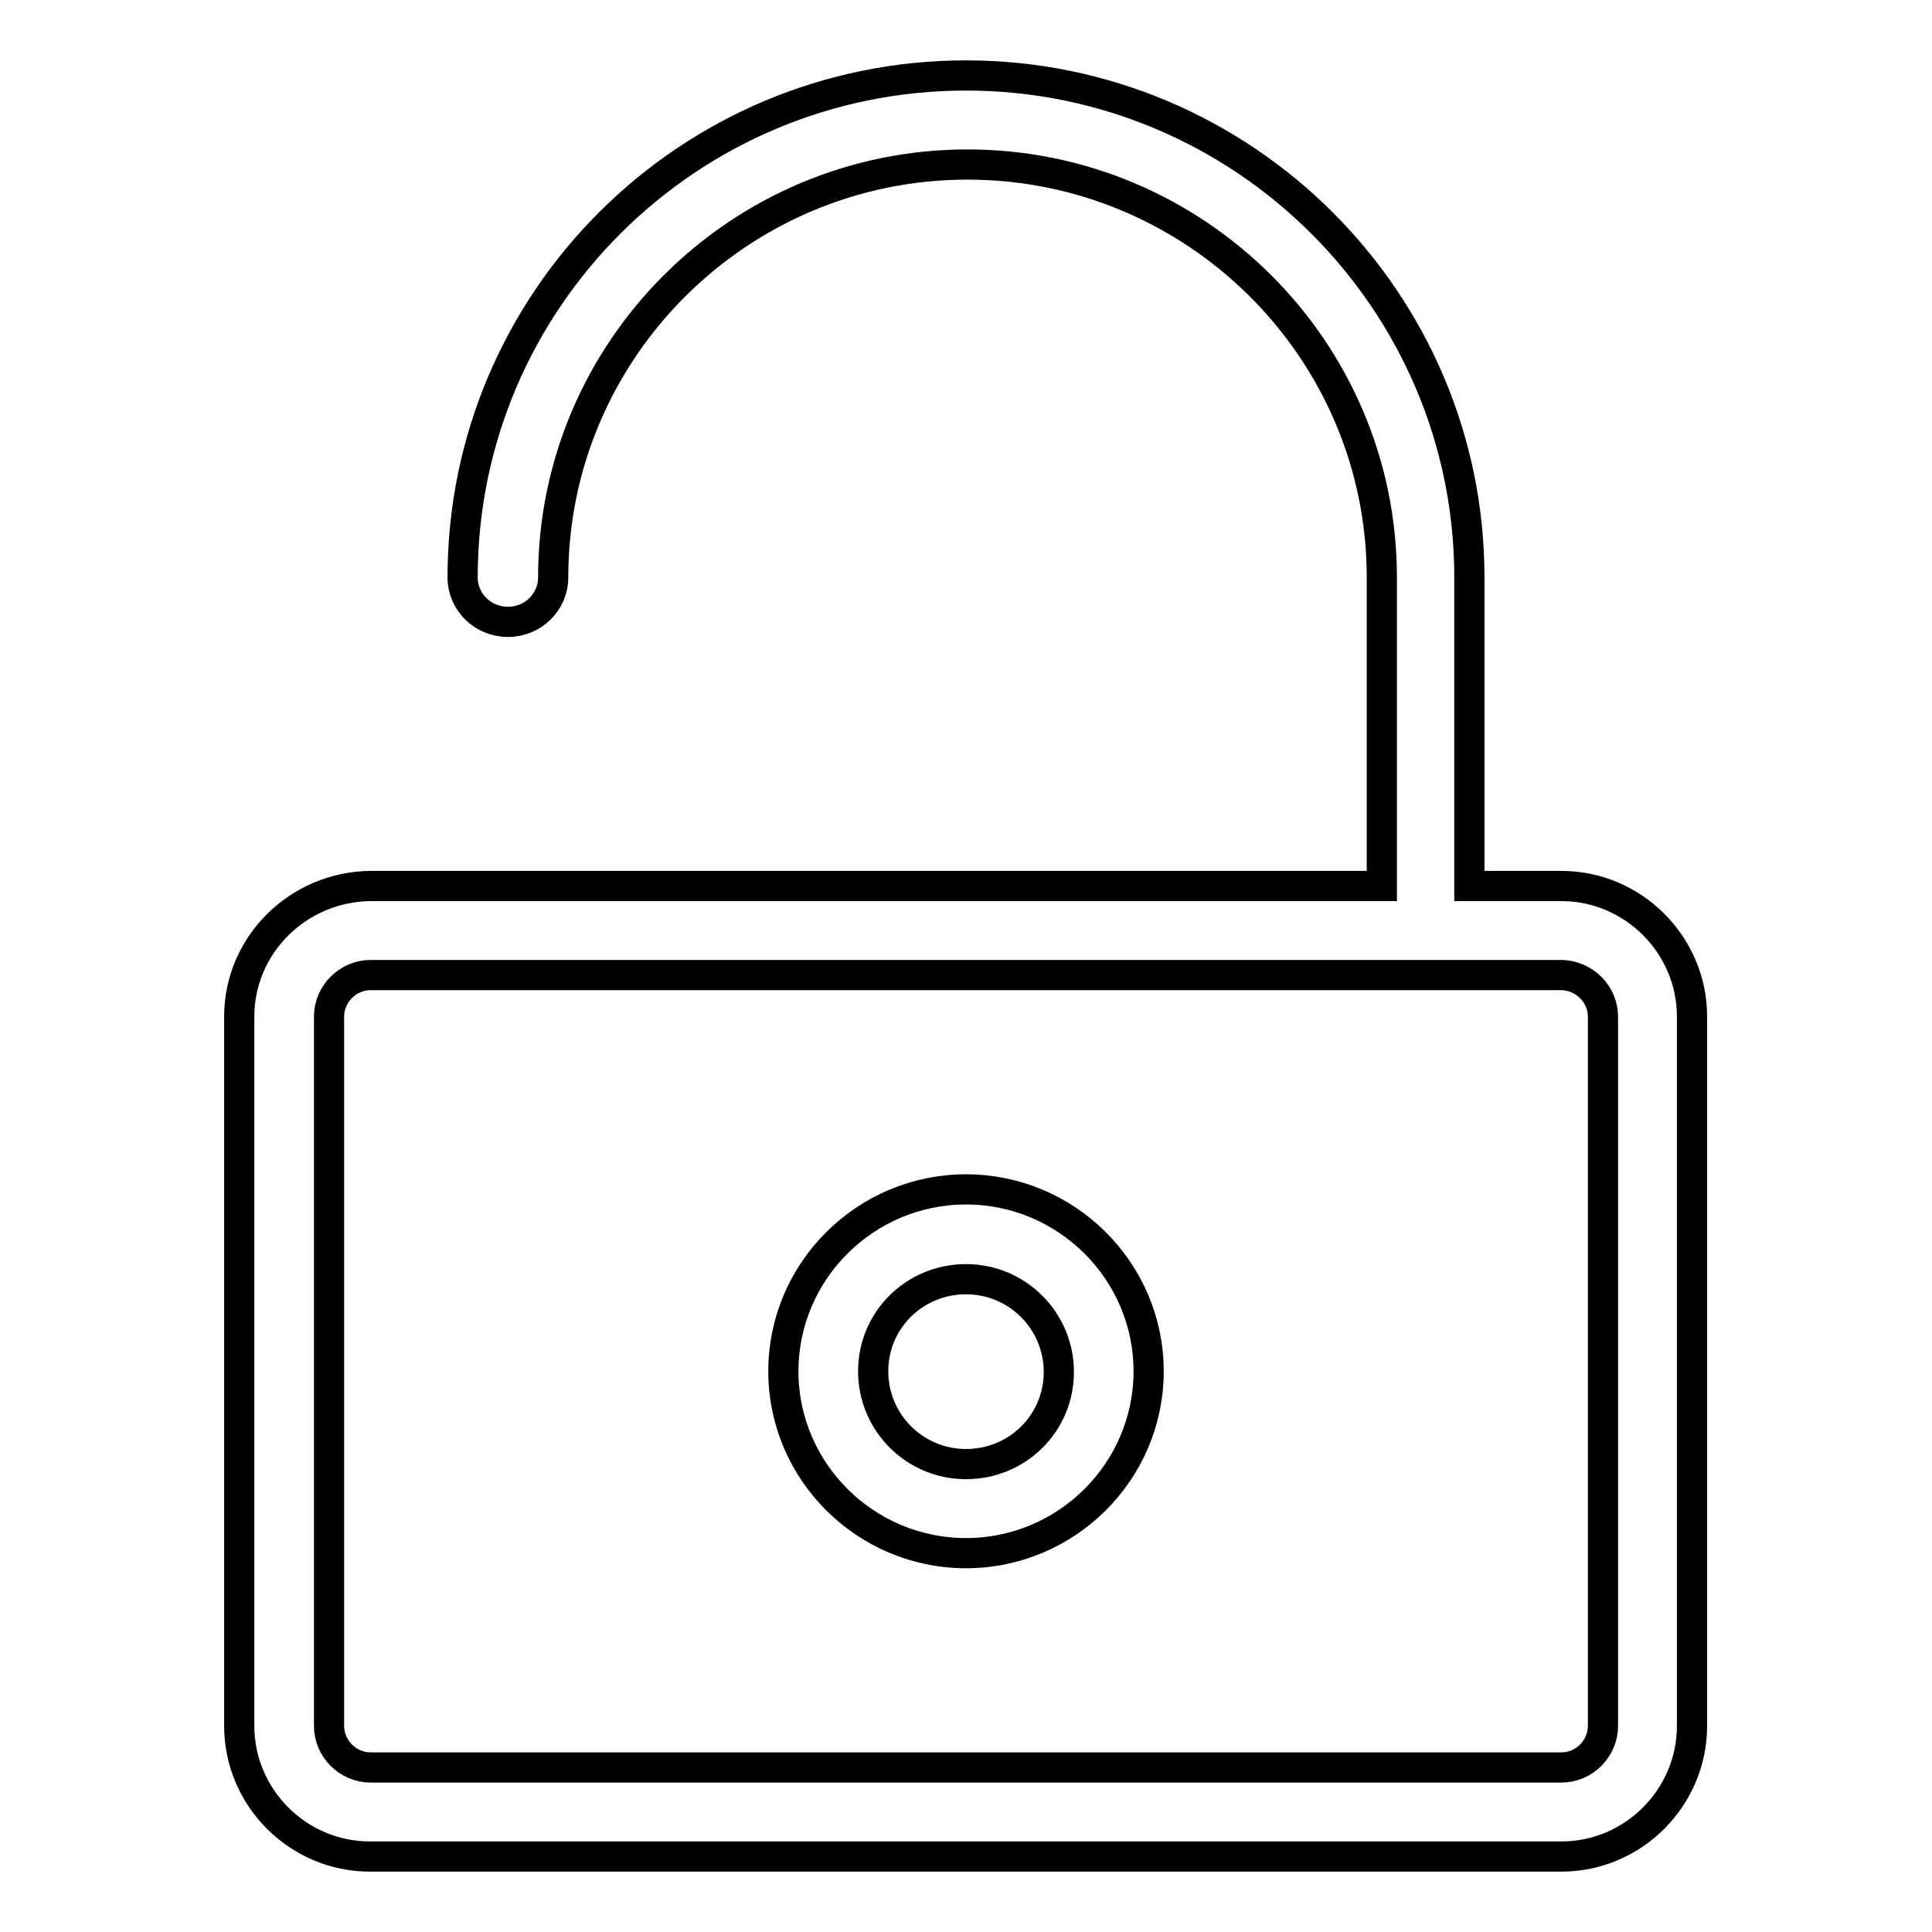 <?xml version="1.0" encoding="utf-8"?>
<!-- Svg Vector Icons : http://www.onlinewebfonts.com/icon -->
<!DOCTYPE svg PUBLIC "-//W3C//DTD SVG 1.1//EN" "http://www.w3.org/Graphics/SVG/1.1/DTD/svg11.dtd">
<svg version="1.1" xmlns="http://www.w3.org/2000/svg" xmlns:xlink="http://www.w3.org/1999/xlink" x="0px" y="0px" viewBox="0 0 256 256" enable-background="new 0 0 256 256" xml:space="preserve">
<g> <path stroke-width="4" fill-opacity="0" stroke="#000000"  d="M31.7,134.7v94c0,9.5,7.8,17.3,17.3,17.3h157.9c9.5,0,17.3-7.8,17.3-17.3v-94c0-9.5-7.8-17.3-17.3-17.3 h-12.2V76.5c0-36.6-29.9-66.5-66.7-66.5c-36.8,0-66.7,29.8-66.7,66.5c0,3.3,2.7,5.9,6,5.9c0,0,0,0,0,0c3.3,0,6-2.6,6-5.9 c0,0,0,0,0,0c0-30.1,24.6-54.7,54.9-54.7c30.2,0,54.9,24.5,54.9,54.7v40.9H49.1C39.5,117.5,31.7,125.2,31.7,134.7z M212.4,134.7v94 c0,3-2.5,5.5-5.5,5.5H49.1c-3,0-5.5-2.5-5.5-5.5v-94c0-3,2.5-5.5,5.5-5.5h157.9C209.9,129.3,212.4,131.7,212.4,134.7L212.4,134.7z  M128,205.8c13.3,0,24.2-10.8,24.2-24.1s-10.9-24.1-24.2-24.1s-24.2,10.8-24.2,24.1C103.8,195,114.7,205.8,128,205.8z M128,169.5 c6.8,0,12.3,5.5,12.3,12.3c0,6.8-5.5,12.2-12.3,12.2c-6.8,0-12.3-5.5-12.3-12.3C115.7,174.9,121.2,169.5,128,169.5z"/></g>
</svg>